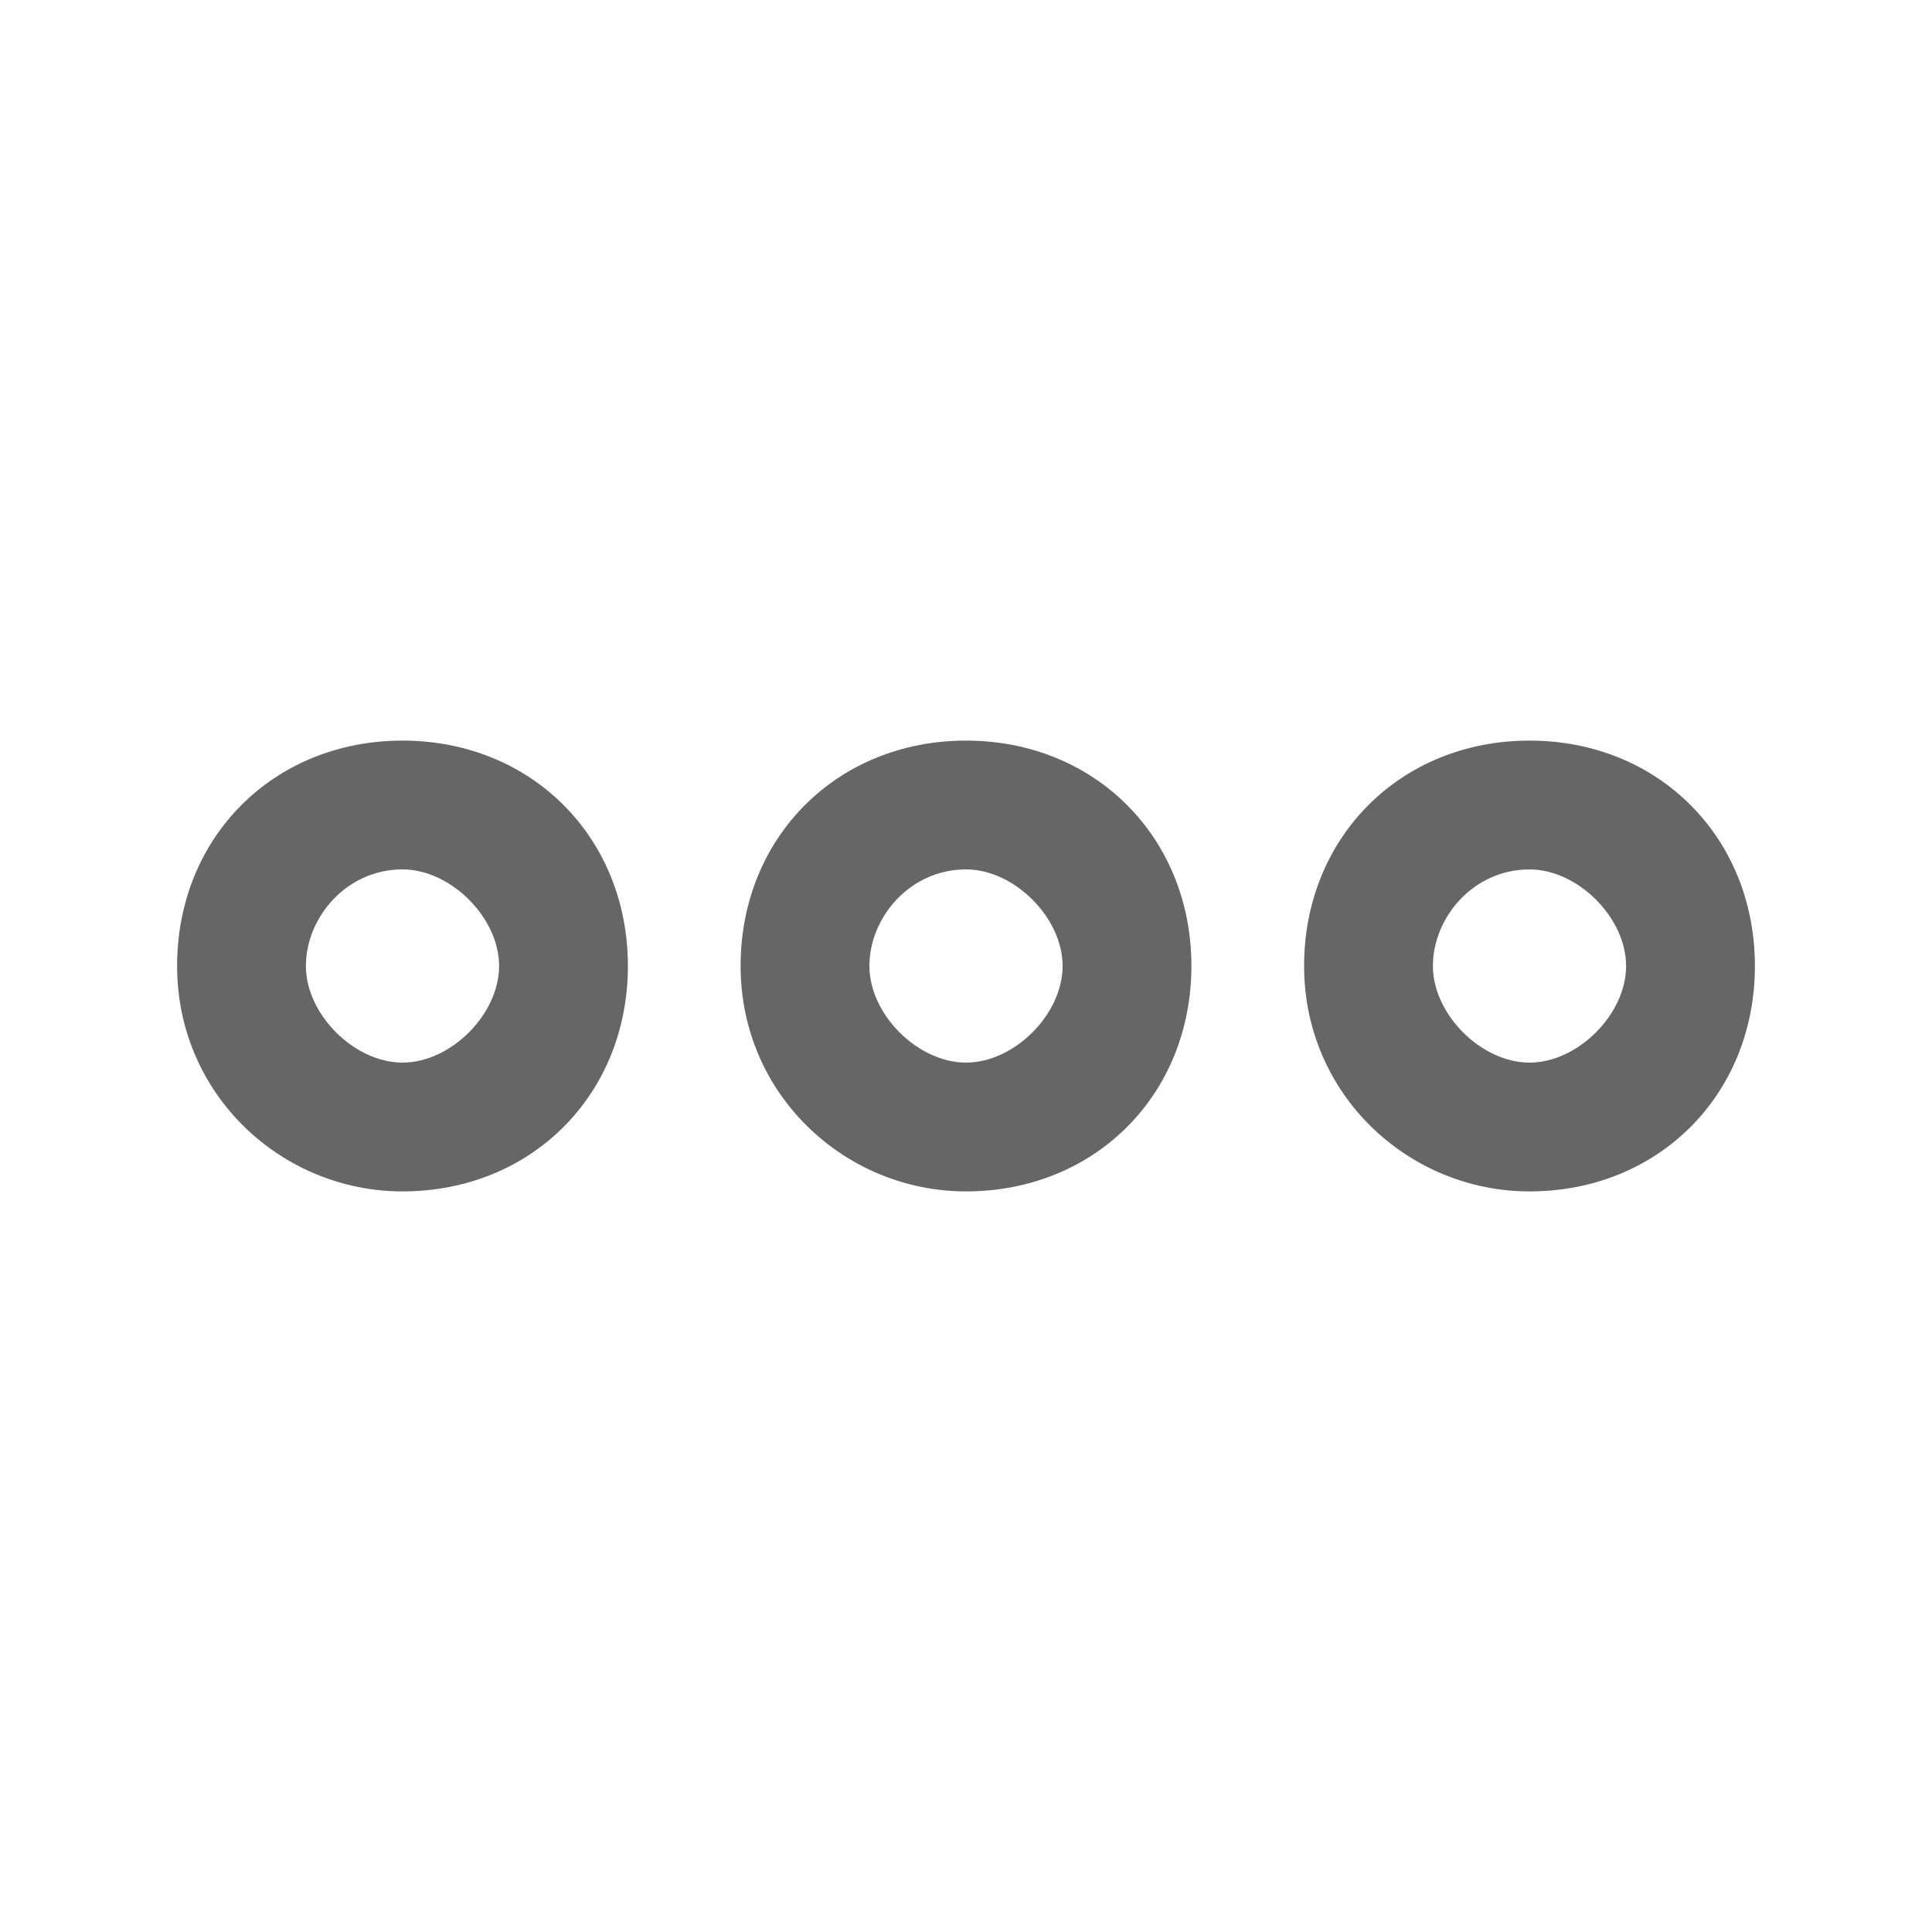 <?xml version="1.0" encoding="UTF-8"?>
<svg id="_레이어_1" data-name="레이어_1" xmlns="http://www.w3.org/2000/svg" version="1.1" viewBox="0 0 24 24">
  <!-- Generator: Adobe Illustrator 29.2.1, SVG Export Plug-In . SVG Version: 2.1.0 Build 116)  -->
  <defs>
    <style>
      .st0 {
        fill: #666;
      }

      .st1 {
        fill: none;
        opacity: .6;
        stroke: #666;
        stroke-linecap: round;
        stroke-linejoin: round;
        stroke-width: 1.5px;
      }
    </style>
  </defs>
  <path class="st1" d="M-18.2,8h10M-18.2,13h6M-16.7,19h-.5c-4,0-6-1-6-6v-5c0-4,2-6,6-6h8C-5.2,2-3.2,4-3.2,8v5c0,4-2,6-6,6h-.5c-.3,0-.6.1-.8.4l-1.5,2c-.7.9-1.7.9-2.4,0l-1.5-2c-.2-.2-.5-.4-.8-.4Z"/>
  <path d="M48.2,2h-10c-2.8,0-5,2.2-5,5v7c0,2.7,2.2,5,5,5h1.5c.3,0,.6.2.8.4l1.5,2c.7.9,1.7.9,2.4,0l1.5-2c.2-.2.5-.4.8-.4h1.5c2.8,0,5-2.2,5-5v-7c0-2.8-2.2-5-5-5ZM44.2,13.8h-6c-.4,0-.8-.3-.8-.8s.3-.7.8-.7h6c.4,0,.8.3.8.7s-.3.8-.8.8ZM48.2,8.8h-10c-.4,0-.8-.3-.8-.8s.3-.8.8-.8h10c.4,0,.8.3.8.8s-.3.8-.8.8Z"/>
  <g>
    <path d="M-4.6,30.3h-4.7c-1,0-1.9.8-1.9,1.9v.9c0,1,.8,1.9,1.9,1.9h4.7c1,0,1.9-.8,1.9-1.9v-.9c0-1-.8-1.9-1.9-1.9Z"/>
    <path d="M-1.7,33.2c0,1.6-1.3,2.9-2.9,2.9h-4.7c-1.6,0-2.9-1.3-2.9-2.9s-.6-.9-1.1-.7c-1.4.8-2.4,2.2-2.4,3.9v9.4c0,2.5,2,4.5,4.5,4.5H-2.7c2.5,0,4.5-2,4.5-4.5v-9.4c0-1.7-1-3.2-2.4-3.9-.5-.3-1.1,0-1.1.7ZM-3.6,41.1l-4,4c-.2.1-.3.2-.5.2s-.4,0-.5-.2l-1.5-1.5c-.3-.3-.3-.8,0-1.1.3-.3.8-.3,1.1,0l1,1,3.5-3.5c.3-.3.8-.3,1.1,0s.3.8,0,1.1Z"/>
  </g>
  <g>
    <path class="st0" d="M5,14.8c-1.5,0-2.8-1.2-2.8-2.8s1.2-2.8,2.8-2.8,2.8,1.2,2.8,2.8-1.2,2.8-2.8,2.8ZM5,10.8c-.7,0-1.2.6-1.2,1.2s.6,1.2,1.2,1.2,1.2-.6,1.2-1.2-.6-1.2-1.2-1.2Z"/>
    <path class="st0" d="M19,14.8c-1.5,0-2.8-1.2-2.8-2.8s1.2-2.8,2.8-2.8,2.8,1.2,2.8,2.8-1.2,2.8-2.8,2.8ZM19,10.8c-.7,0-1.2.6-1.2,1.2s.6,1.2,1.2,1.2,1.2-.6,1.2-1.2-.6-1.2-1.2-1.2Z"/>
    <path class="st0" d="M12,14.8c-1.5,0-2.8-1.2-2.8-2.8s1.2-2.8,2.8-2.8,2.8,1.2,2.8,2.8-1.2,2.8-2.8,2.8ZM12,10.8c-.7,0-1.2.6-1.2,1.2s.6,1.2,1.2,1.2,1.2-.6,1.2-1.2-.6-1.2-1.2-1.2Z"/>
  </g>
</svg>